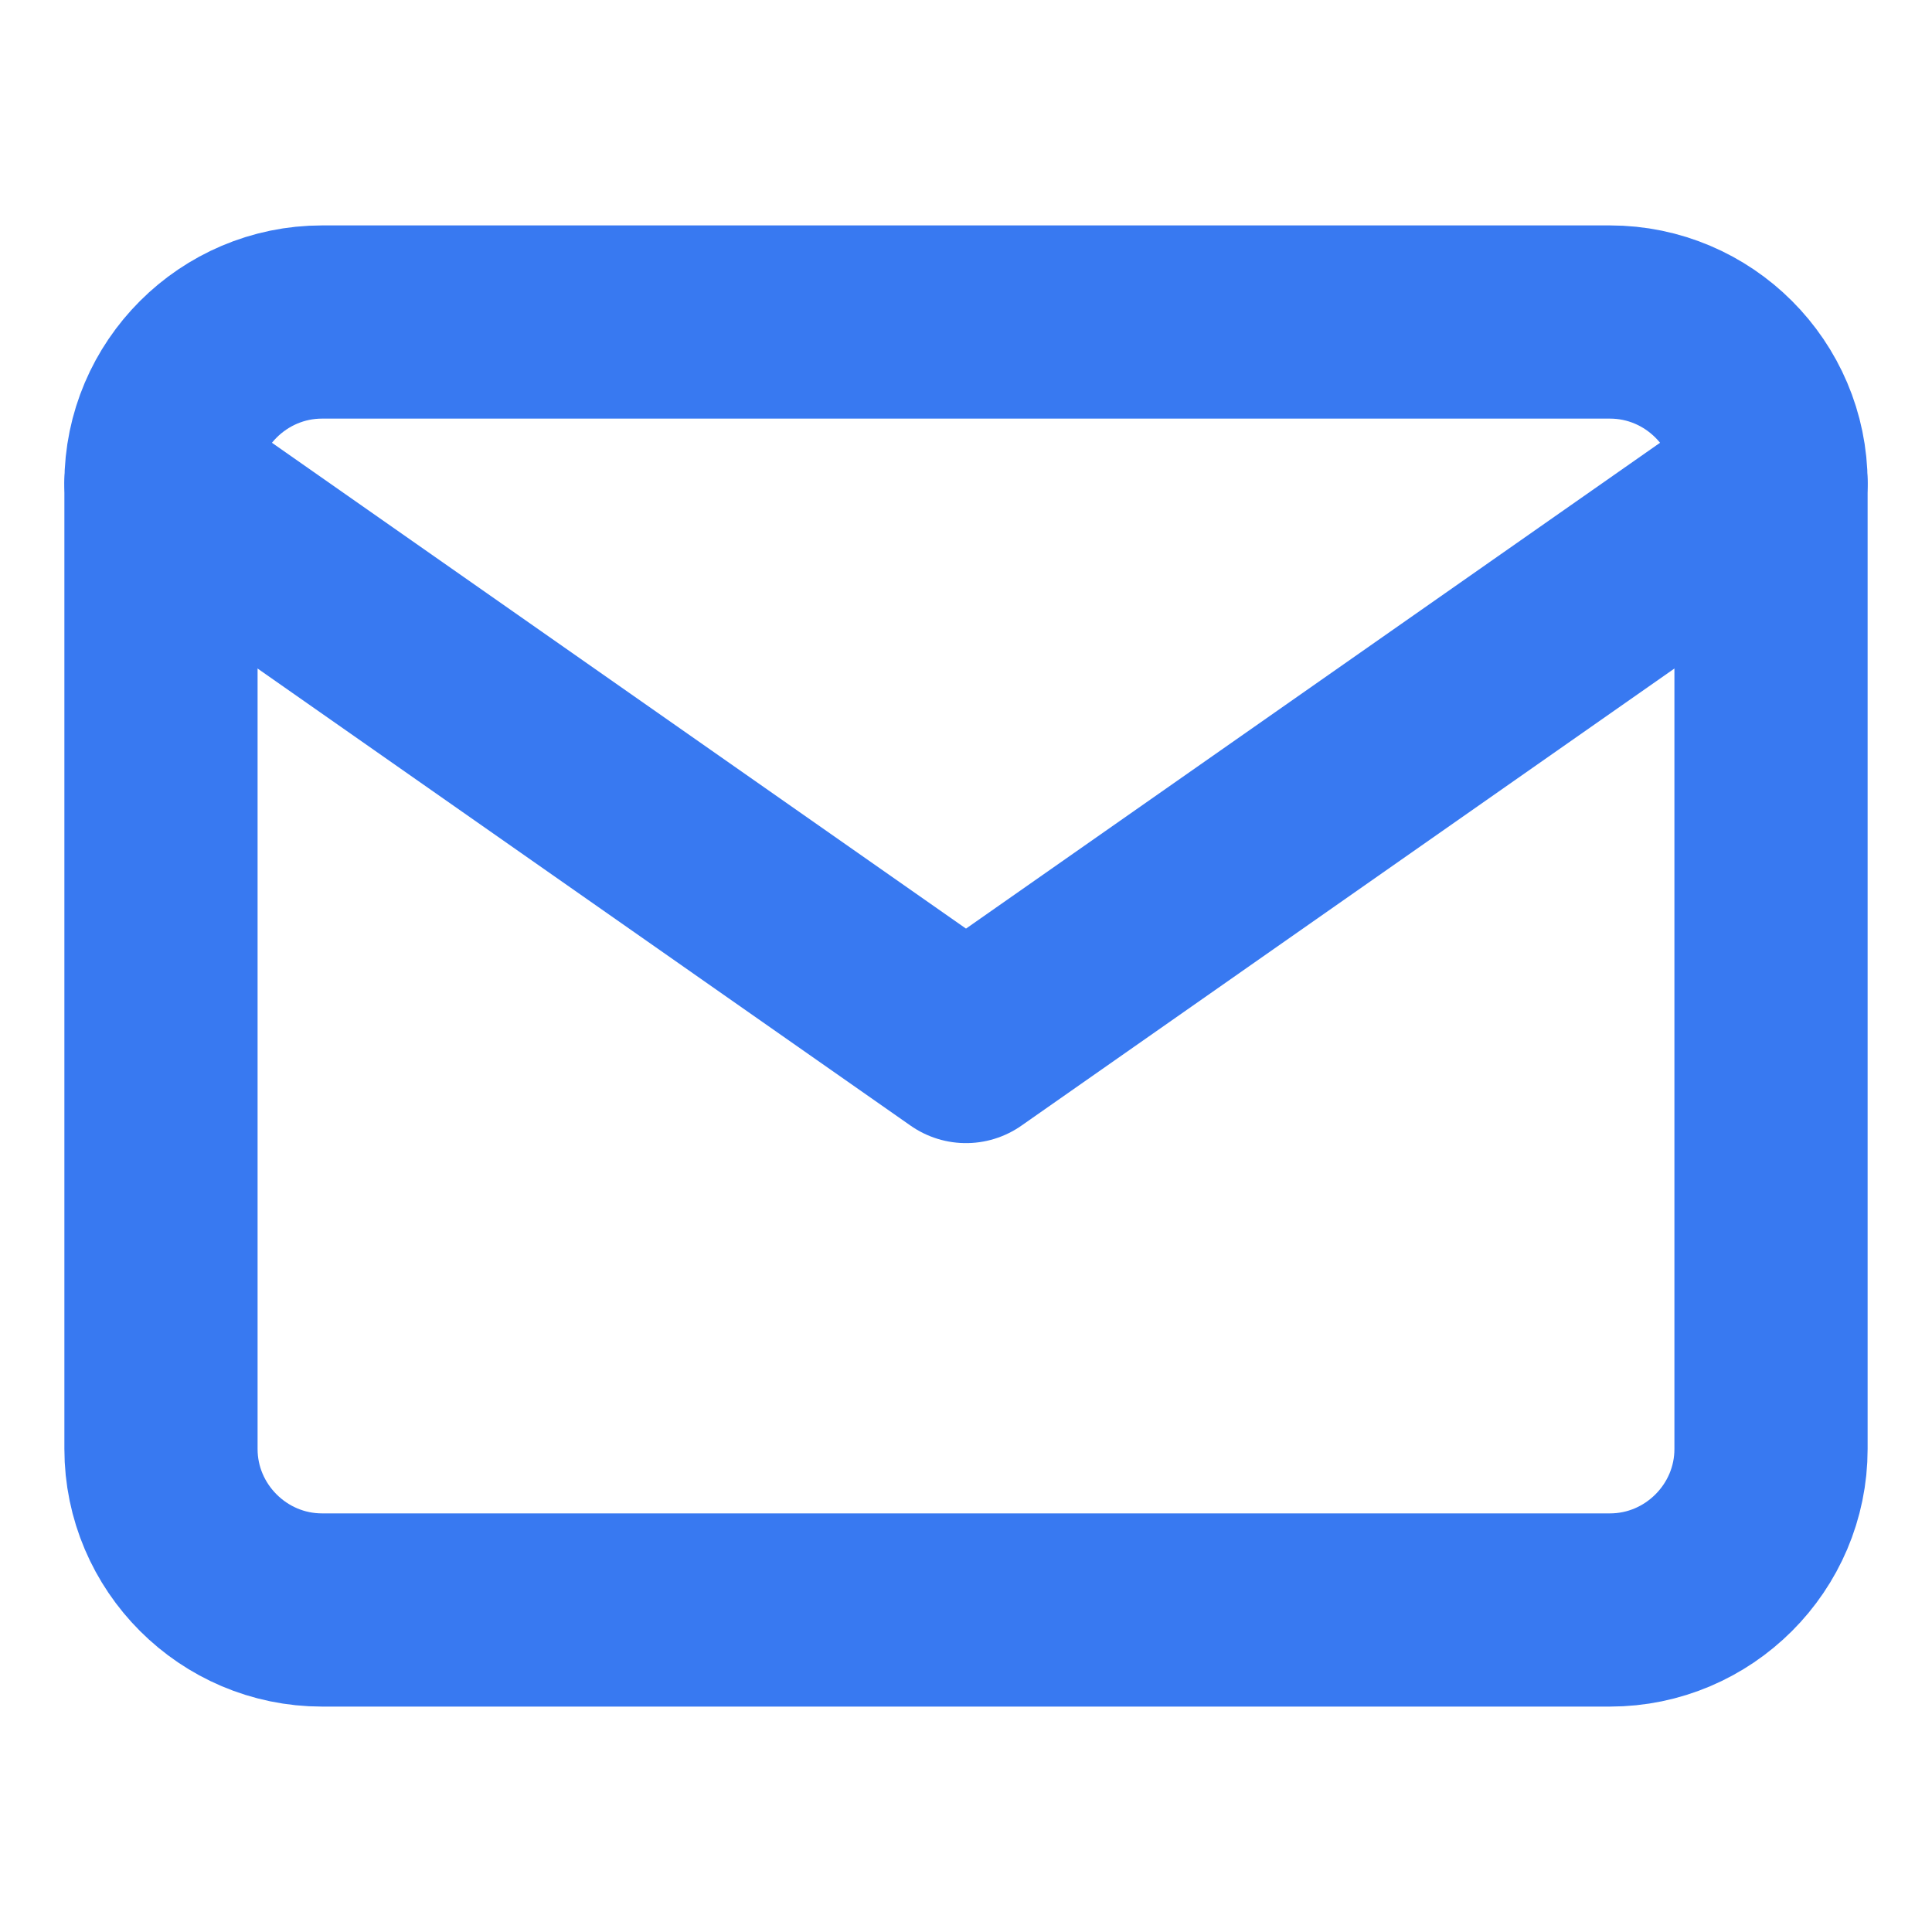 <svg width="40" height="40" viewBox="0 0 40 40" fill="none" xmlns="http://www.w3.org/2000/svg">
<path d="M6.667 6.667H33.333C35.167 6.667 36.667 8.167 36.667 10V30C36.667 31.833 35.167 33.333 33.333 33.333H6.667C4.833 33.333 3.333 31.833 3.333 30V10C3.333 8.167 4.833 6.667 6.667 6.667Z" stroke="#3879F1" stroke-width="4" stroke-linecap="round" stroke-linejoin="round"/>
<path d="M36.667 10L20 21.667L3.333 10" stroke="#3879F1" stroke-width="4" stroke-linecap="round" stroke-linejoin="round"/>
</svg>
